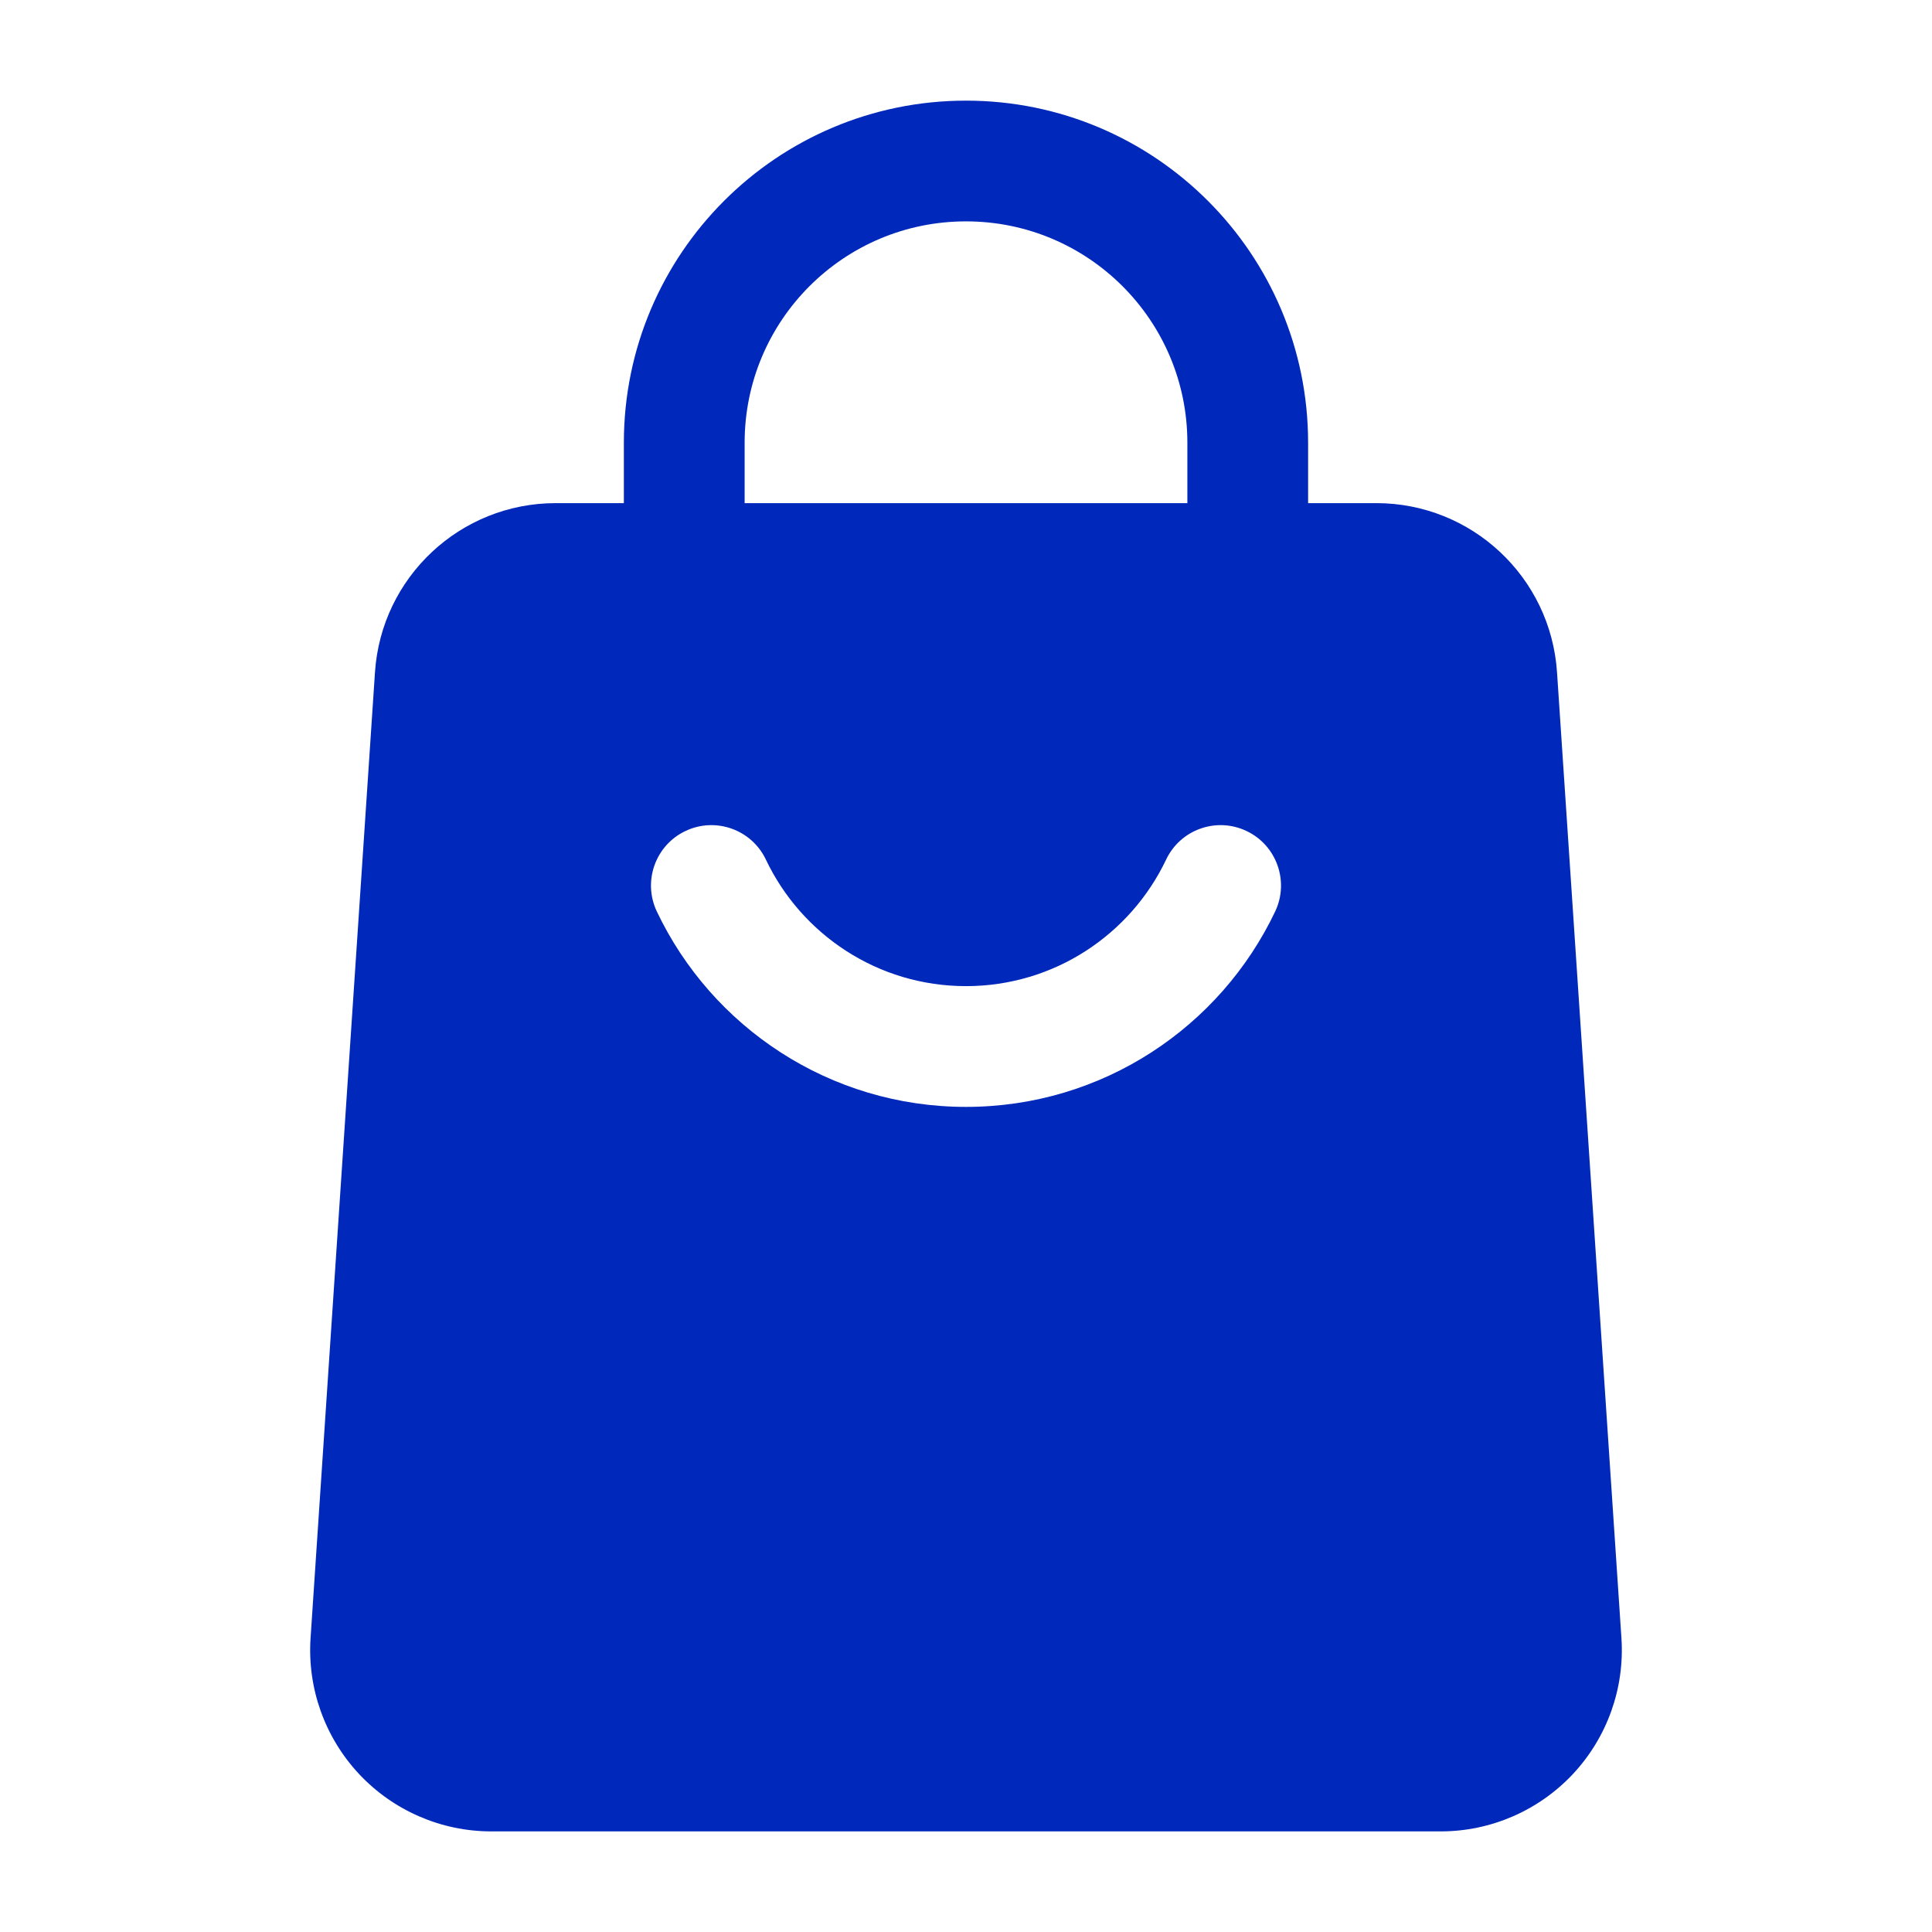 <svg width="55" height="55" viewBox="0 0 55 55" fill="none" xmlns="http://www.w3.org/2000/svg">
<path fill-rule="evenodd" clip-rule="evenodd" d="M37.239 16.042C37.239 16.991 36.469 17.761 35.521 17.761C34.572 17.761 33.802 16.991 33.802 16.042V12.604C33.802 9.123 30.981 6.302 27.5 6.302C24.019 6.302 21.198 9.123 21.198 12.604V16.042C21.198 16.991 20.428 17.761 19.479 17.761C18.53 17.761 17.76 16.991 17.76 16.042V12.604C17.76 7.226 22.121 2.865 27.5 2.865C32.879 2.865 37.239 7.226 37.239 12.604V16.042Z" fill="#0028BA"/>
<path fill-rule="evenodd" clip-rule="evenodd" d="M44.325 19.136L46.159 46.636C46.253 48.061 45.753 49.459 44.779 50.502C43.803 51.544 42.439 52.136 41.014 52.136H13.986C12.561 52.136 11.197 51.544 10.221 50.502C9.247 49.459 8.747 48.061 8.841 46.636L10.675 19.136C10.856 16.427 13.106 14.323 15.819 14.323H39.181C41.894 14.323 44.144 16.427 44.325 19.136ZM33.197 24.471C32.184 26.6 30.014 28.073 27.5 28.073C24.986 28.073 22.816 26.6 21.803 24.471C21.397 23.614 20.371 23.249 19.514 23.657C18.656 24.063 18.292 25.09 18.698 25.947C20.261 29.237 23.616 31.511 27.5 31.511C31.384 31.511 34.739 29.237 36.302 25.947C36.708 25.09 36.343 24.063 35.486 23.657C34.629 23.249 33.603 23.614 33.197 24.471Z" fill="#0028BA"/>
</svg>
